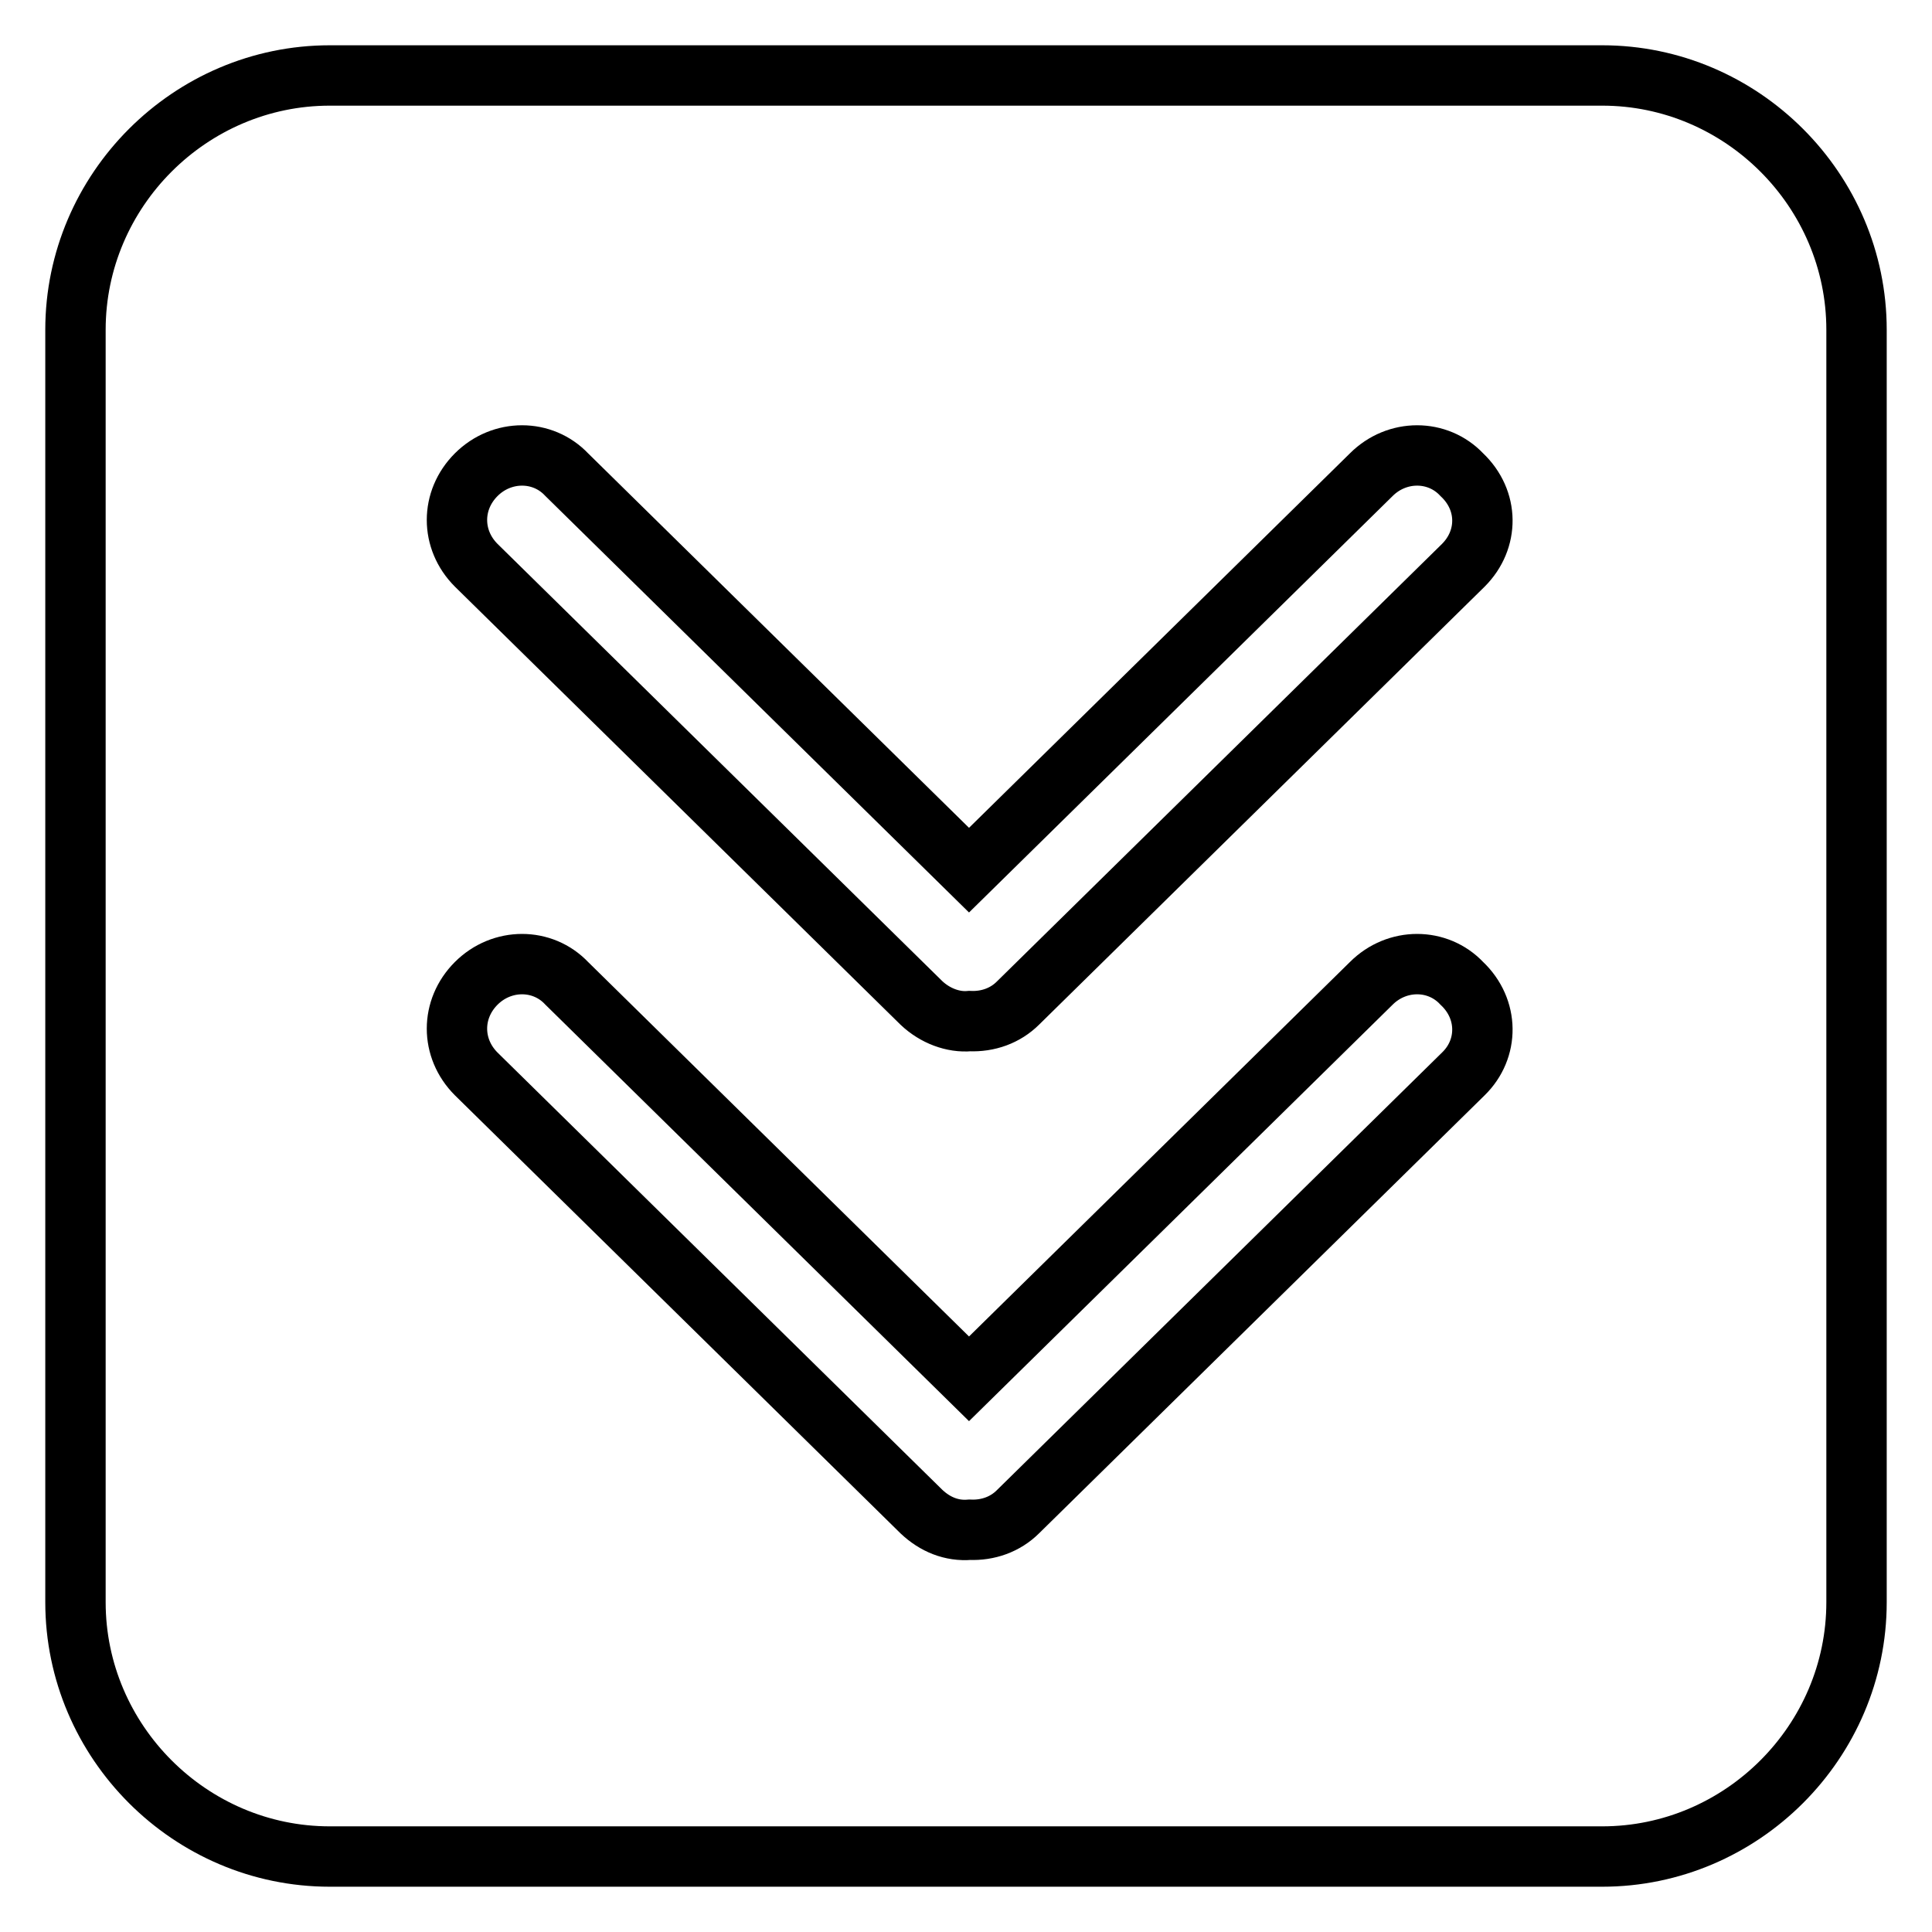 <?xml version="1.0" encoding="utf-8"?>
<!-- Svg Vector Icons : http://www.onlinewebfonts.com/icon -->
<!DOCTYPE svg PUBLIC "-//W3C//DTD SVG 1.1//EN" "http://www.w3.org/Graphics/SVG/1.1/DTD/svg11.dtd">
<svg version="1.1" xmlns="http://www.w3.org/2000/svg" xmlns:xlink="http://www.w3.org/1999/xlink" x="0px" y="0px" viewBox="0 0 256 256" enable-background="new 0 0 256 256" xml:space="preserve">
<g> <path stroke-width="8" fill-opacity="0" stroke="#000000"  d="M212.3,10H43.7C25.2,10,10,25.2,10,43.7v168.6c0,18.5,15.2,33.7,33.7,33.7h168.6 c18.5,0,33.7-15.2,33.7-33.7V43.7C246,25.2,230.8,10,212.3,10z M193.9,142.3l-59,58c-1.7,1.7-4,2.5-6.4,2.4 c-2.4,0.2-4.6-0.7-6.4-2.4l-59-58c-3.4-3.4-3.4-8.6,0-12c3.4-3.4,8.8-3.4,12,0l53.3,52.4l53.3-52.4c3.4-3.4,8.8-3.4,12,0 C197.3,133.7,197.3,139,193.9,142.3z M193.9,74.9l-59,58c-1.7,1.7-4,2.5-6.4,2.4c-2.2,0.2-4.6-0.7-6.4-2.4l-59-58 c-3.4-3.4-3.4-8.6,0-12c3.4-3.4,8.8-3.4,12,0l53.3,52.4l53.3-52.4c3.4-3.4,8.8-3.4,12,0C197.3,66.3,197.3,71.5,193.9,74.9z"/></g>
</svg>